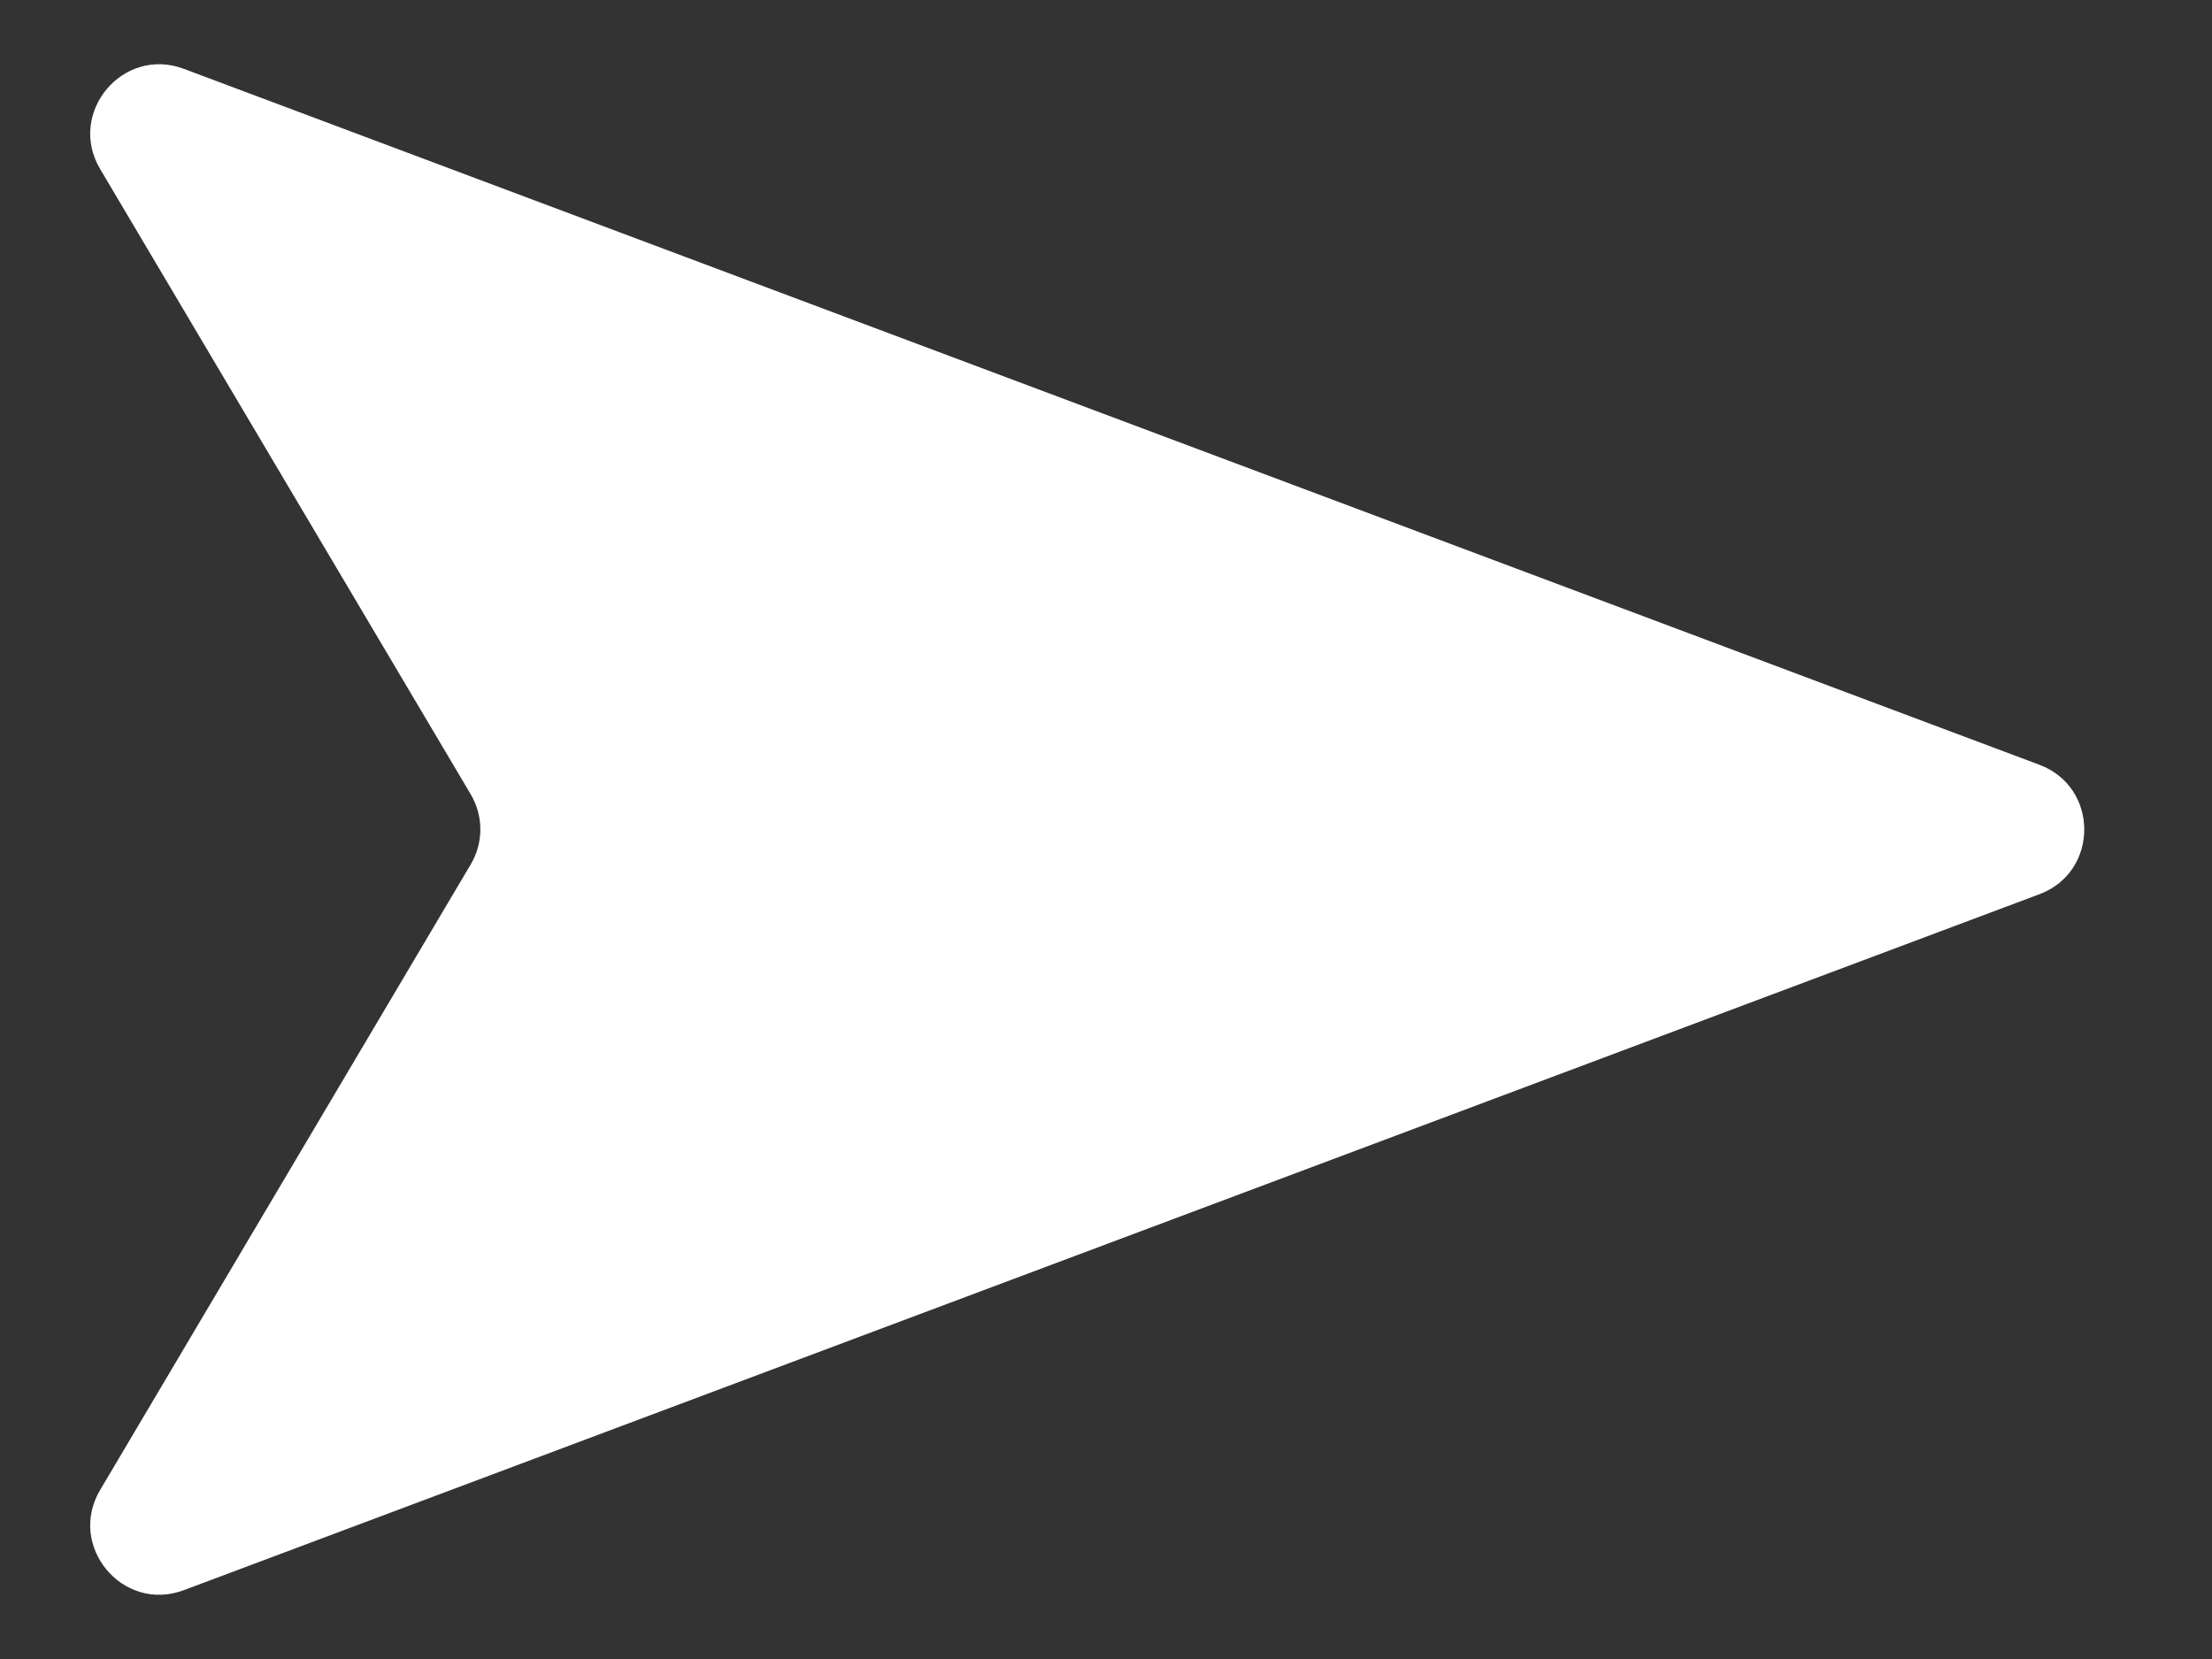 <svg width="8" height="6" viewBox="0 0 8 6" fill="none" xmlns="http://www.w3.org/2000/svg">
<rect x="0" y="0" width="8" height="6" fill="#333333" stroke="none"/>
<path d="M7.376 2.766C7.592 2.847 7.592 3.153 7.376 3.234L0.665 5.751C0.444 5.834 0.242 5.592 0.362 5.389L1.702 3.127C1.749 3.048 1.749 2.951 1.702 2.872L0.362 0.611C0.242 0.408 0.444 0.166 0.665 0.249L7.376 2.766Z" fill="white"/>
</svg>
